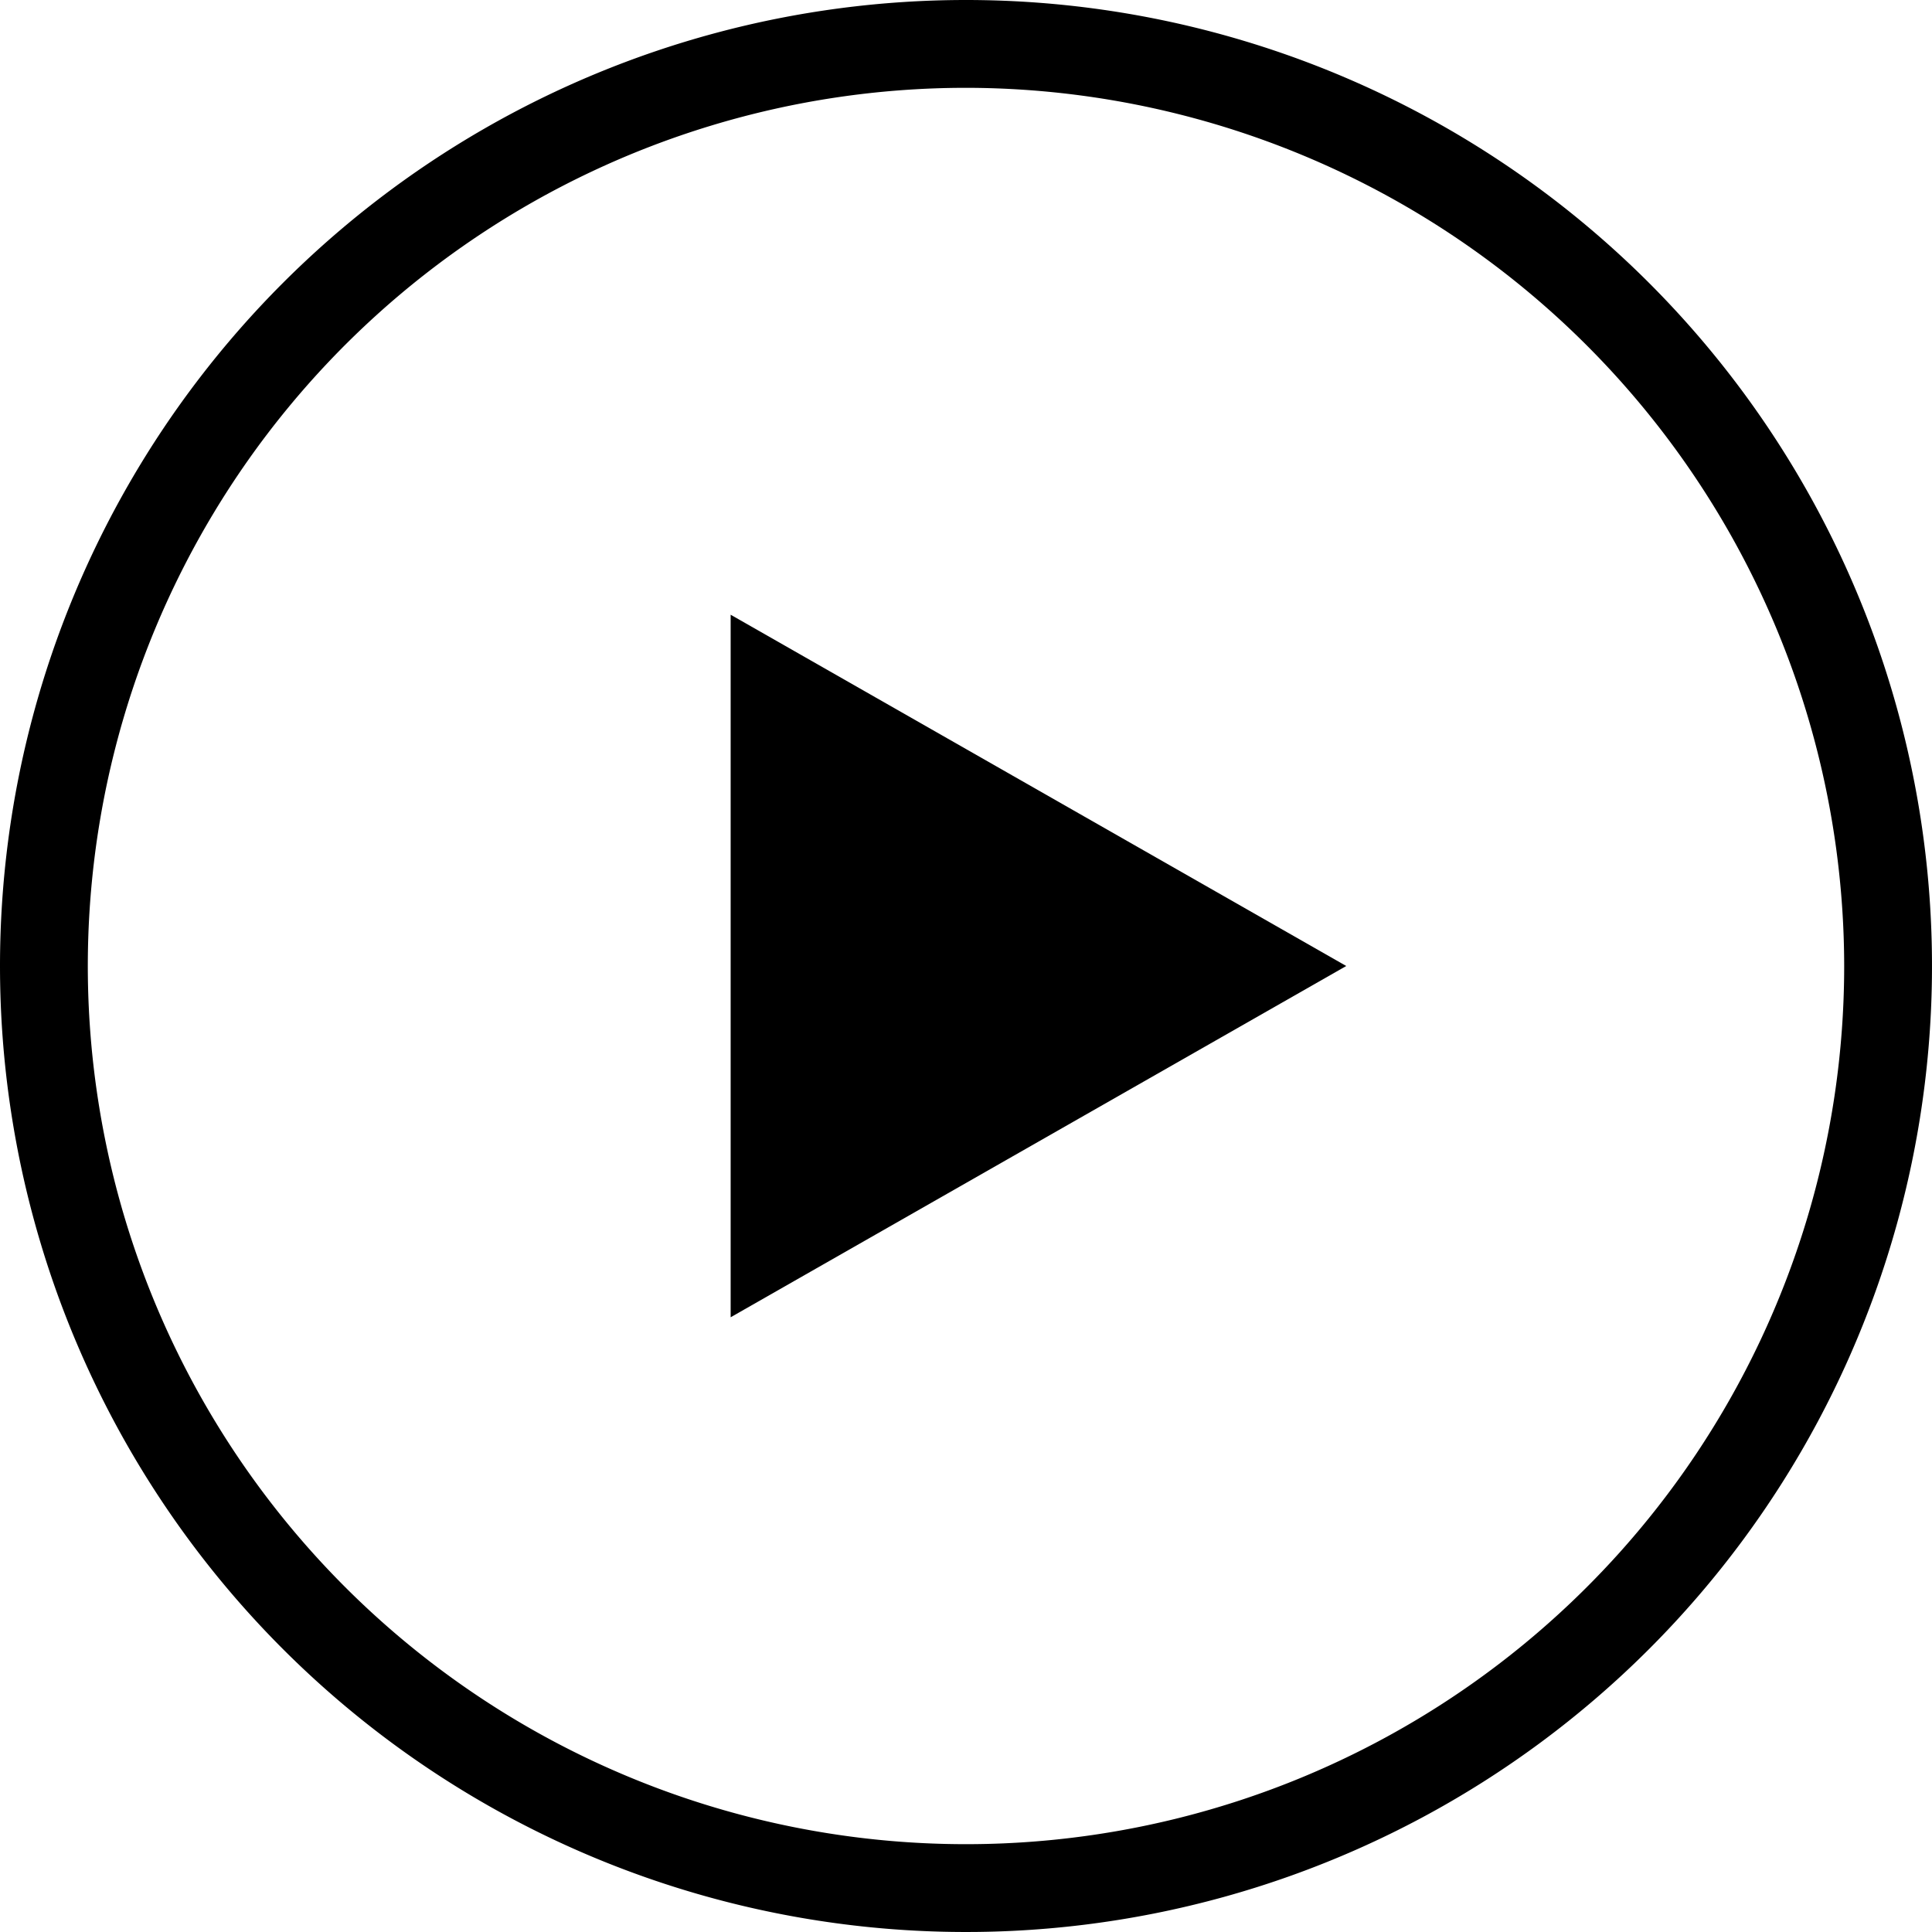<svg xmlns="http://www.w3.org/2000/svg" width="22" height="22" viewBox="0 0 22 22">
  <g id="link_go_icon" transform="translate(-1047 -1709)">
    <path id="다각형_11" data-name="다각형 11" d="M4,0,8,7.01H0Z" transform="translate(1062.33 1716) rotate(90)"/>
    <path id="타원_275" data-name="타원 275" d="M11,1A10,10,0,1,0,21,11,10.011,10.011,0,0,0,11,1m0-1A11,11,0,1,1,0,11,11,11,0,0,1,11,0Z" transform="translate(1047 1709)"/>
  </g>
</svg>
